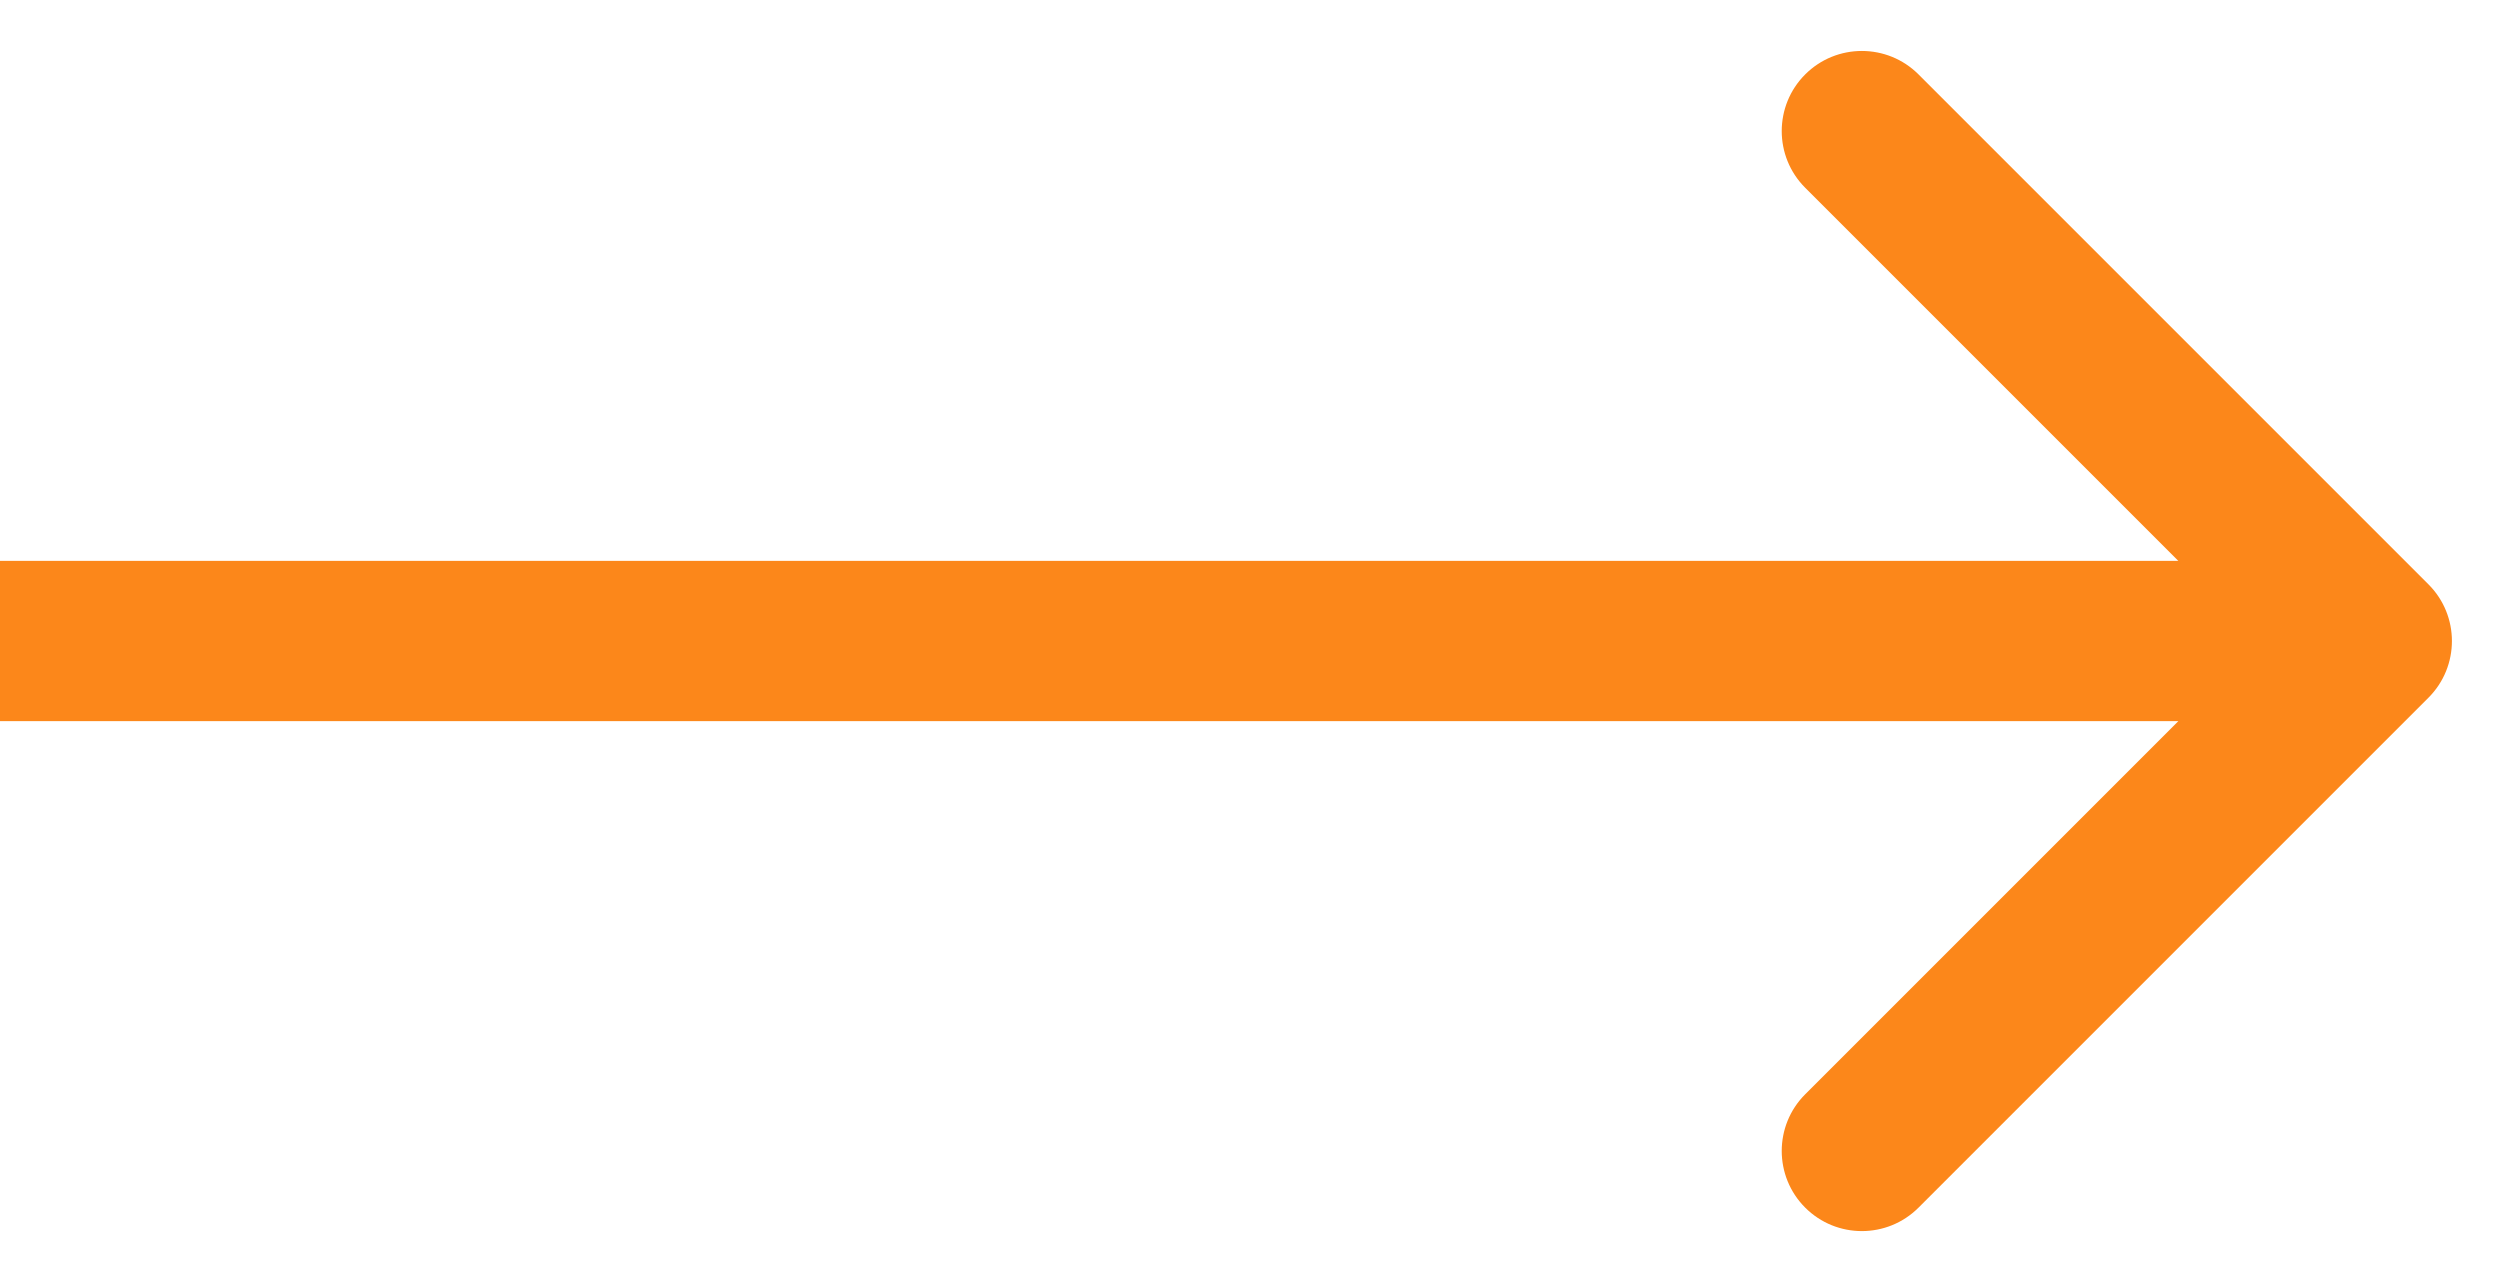 <?xml version="1.0" encoding="UTF-8"?> <svg xmlns="http://www.w3.org/2000/svg" width="39" height="20" viewBox="0 0 39 20" fill="none"> <path d="M37.884 10.884C38.372 10.396 38.372 9.604 37.884 9.116L29.929 1.161C29.441 0.673 28.649 0.673 28.161 1.161C27.673 1.649 27.673 2.441 28.161 2.929L35.232 10L28.161 17.071C27.673 17.559 27.673 18.351 28.161 18.839C28.649 19.327 29.441 19.327 29.929 18.839L37.884 10.884ZM0 11.25H37V8.75H0V11.25Z" fill="#FC871A"></path> </svg> 